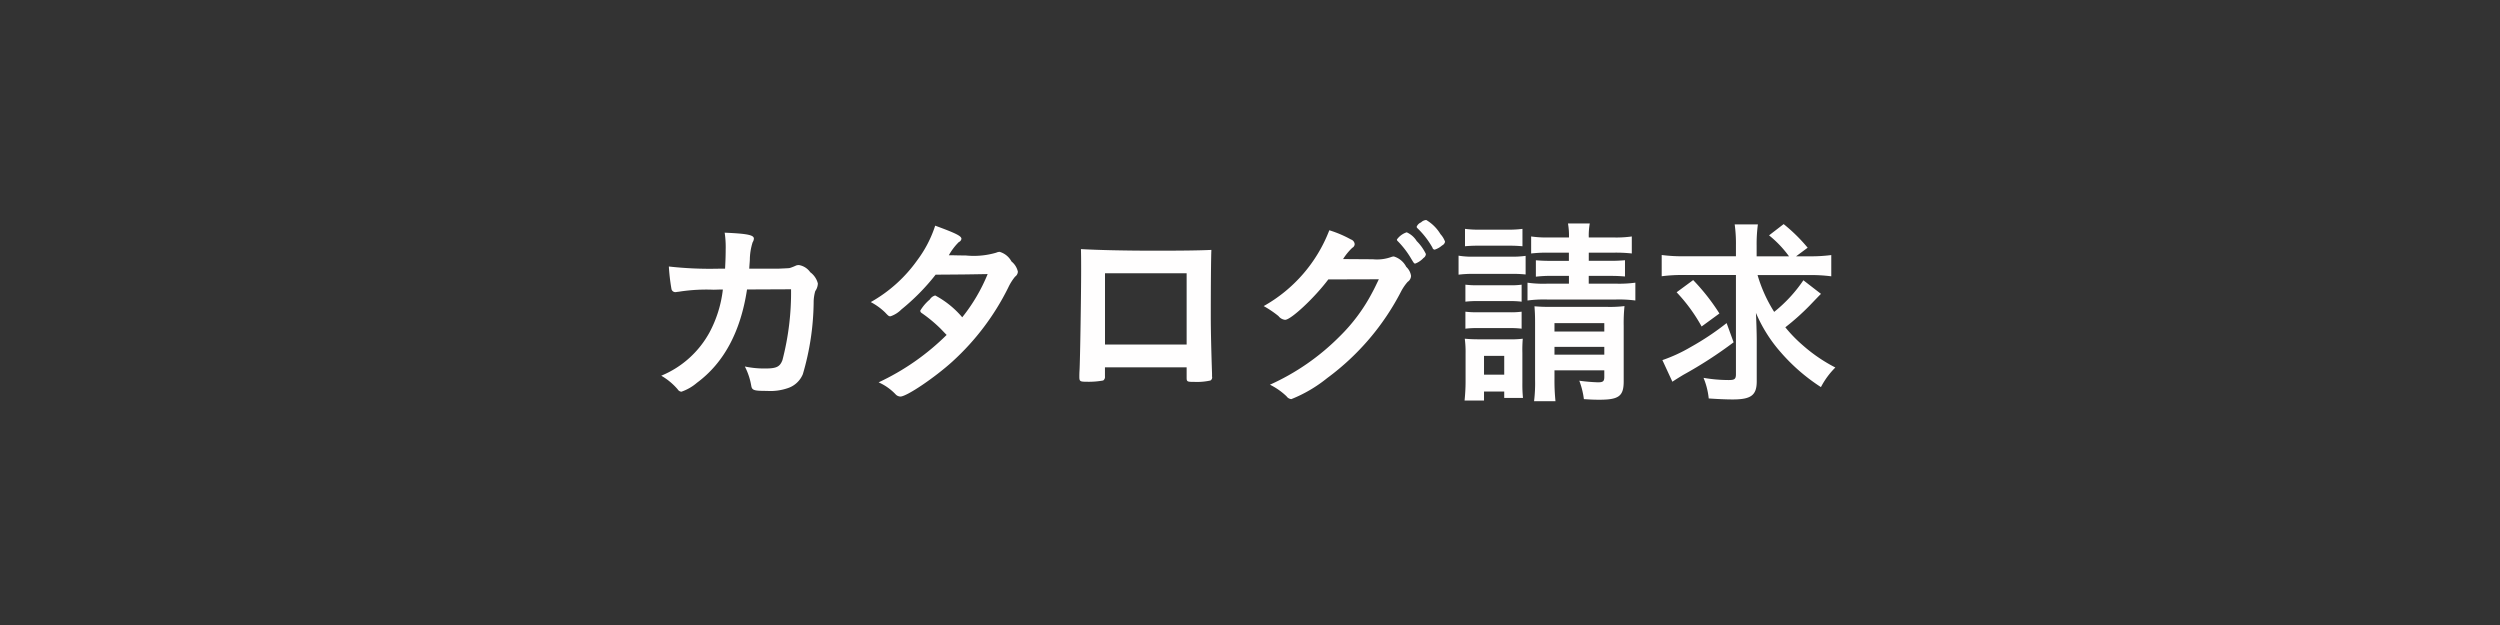 <svg xmlns="http://www.w3.org/2000/svg" width="200" height="50" viewBox="0 0 200 50">
  <rect x="0" y="0" width="200" height="50" fill="#333333" stroke="none"/>
<defs>
    <style>
      .cls-1 {
        fill: #fffefe;
        fill-rule: evenodd;
      }
    </style>
  </defs>
  <path id="カタログ請求" class="cls-1" d="M63.284,23.142a21.468,21.468,0,0,1-.688,5.666c-0.208.544-.48,0.672-1.409,0.672a7.606,7.606,0,0,1-1.6-.16,5.22,5.22,0,0,1,.512,1.537c0.064,0.368.208,0.416,1.264,0.416a4.236,4.236,0,0,0,1.617-.208,1.964,1.964,0,0,0,1.249-1.136,21.062,21.062,0,0,0,.864-5.826,3.306,3.306,0,0,1,.128-0.816,1.112,1.112,0,0,0,.208-0.608,1.591,1.591,0,0,0-.608-0.9,1.389,1.389,0,0,0-.912-0.576,0.812,0.812,0,0,0-.208.032,3.851,3.851,0,0,1-.528.208c-0.128.016-.128,0.016-0.848,0.048H59.939c0.016-.288.032-0.432,0.048-0.7a4.736,4.736,0,0,1,.224-1.409,0.617,0.617,0,0,0,.1-0.288c0-.288-0.48-0.4-2.337-0.48a7.72,7.72,0,0,1,.08,1.345c0,0.512-.016.9-0.048,1.537h-0.56a29.32,29.32,0,0,1-3.938-.176,15.9,15.9,0,0,0,.208,1.793,0.314,0.314,0,0,0,.336.256c0.032,0,.1-0.016.256-0.032a14.206,14.206,0,0,1,2.769-.16c0.176,0,.416-0.016.752-0.016a9.579,9.579,0,0,1-1.056,3.409A7.774,7.774,0,0,1,52.9,30.057a5.069,5.069,0,0,1,1.313,1.088,0.39,0.39,0,0,0,.3.192,3.827,3.827,0,0,0,1.249-.72c2.145-1.585,3.489-4.082,4-7.459Zm11.566-1.168c2.337-.016,2.337-0.016,4.162-0.048a13.952,13.952,0,0,1-2.033,3.457,7.38,7.38,0,0,0-2.161-1.745,0.726,0.726,0,0,0-.432.32,3.561,3.561,0,0,0-.768.9,0.253,0.253,0,0,0,.128.192,11.388,11.388,0,0,1,1.521,1.264c0.352,0.368.352,0.368,0.464,0.48a19.389,19.389,0,0,1-5.442,3.794,4.231,4.231,0,0,1,1.345.944,0.557,0.557,0,0,0,.4.192c0.5,0,2.753-1.521,4.178-2.817a19.954,19.954,0,0,0,4.434-5.874,4.229,4.229,0,0,1,.56-0.9,0.518,0.518,0,0,0,.224-0.4,1.449,1.449,0,0,0-.512-0.816,1.564,1.564,0,0,0-.944-0.768,0.659,0.659,0,0,0-.272.064,6.381,6.381,0,0,1-2.449.224c-0.1,0-.5,0-1.056-0.016H75.907a4.672,4.672,0,0,1,.8-1.056,0.343,0.343,0,0,0,.208-0.256c0-.224-0.4-0.432-2.1-1.056a9.446,9.446,0,0,1-1.425,2.753,11.415,11.415,0,0,1-3.73,3.361,4.94,4.94,0,0,1,1.136.816c0.3,0.32.32,0.32,0.448,0.32a2.219,2.219,0,0,0,.864-0.544A17.219,17.219,0,0,0,74.851,21.974ZM88.4,29.385h6.531V30.2c0,0.336.032,0.352,0.64,0.352a4.962,4.962,0,0,0,1.264-.112,0.282,0.282,0,0,0,.128-0.32V29.9c-0.064-1.953-.1-3.441-0.1-4.658,0-2.081.016-4.594,0.048-5.25-0.976.048-2.513,0.064-4.466,0.064-2.385,0-4.578-.048-5.97-0.128,0.016,0.464.016,1.232,0.016,1.649,0,2.033-.08,7.187-0.128,8.035-0.016.256-.016,0.432-0.016,0.512,0,0.384.048,0.416,0.592,0.416a6.47,6.47,0,0,0,1.313-.1,0.34,0.34,0,0,0,.144-0.336v-0.72Zm6.531-1.825H88.4v-5.7h6.531v5.7Zm15.376-5.218c-0.256.528-.352,0.736-0.5,1.008a14.061,14.061,0,0,1-2.641,3.57,18.64,18.64,0,0,1-5.571,3.857,5.3,5.3,0,0,1,1.329.928,0.519,0.519,0,0,0,.384.224,11.073,11.073,0,0,0,2.865-1.681,19.954,19.954,0,0,0,5.939-6.979,3.907,3.907,0,0,1,.5-0.72,0.6,0.6,0,0,0,.272-0.48,1.224,1.224,0,0,0-.384-0.72,1.647,1.647,0,0,0-.993-0.832,0.68,0.68,0,0,0-.176.032,3.368,3.368,0,0,1-1.5.192l-2.385-.016a4.64,4.64,0,0,1,.736-0.9,0.35,0.35,0,0,0,.192-0.3,0.435,0.435,0,0,0-.3-0.368,9,9,0,0,0-1.729-.736,11.814,11.814,0,0,1-5.25,6.066,8.169,8.169,0,0,1,1.185.8,0.767,0.767,0,0,0,.528.3c0.464,0,2.353-1.761,3.457-3.233Zm4.466-2.369a1.657,1.657,0,0,0,.592-0.336,0.428,0.428,0,0,0,.24-0.3,1.833,1.833,0,0,0-.368-0.608A3.27,3.27,0,0,0,114.1,17.6a0.646,0.646,0,0,0-.417.192,0.638,0.638,0,0,0-.352.352,0.194,0.194,0,0,0,.08.128,6.8,6.8,0,0,1,1.185,1.537A0.2,0.2,0,0,0,114.774,19.973Zm-0.7.352a3.729,3.729,0,0,0-.737-1.04,1.787,1.787,0,0,0-.8-0.7,1.557,1.557,0,0,0-.784.576,0.19,0.19,0,0,0,.08.144,7.06,7.06,0,0,1,1.008,1.3c0.288,0.48.288,0.48,0.384,0.48a1.741,1.741,0,0,0,.656-0.448A0.392,0.392,0,0,0,114.07,20.325Zm11.438-.112V20.87h-1.329c-0.624,0-.9-0.016-1.312-0.048v1.313a9.823,9.823,0,0,1,1.3-.064h1.345v0.624h-1.761a8.963,8.963,0,0,1-1.553-.08v1.425a10.2,10.2,0,0,1,1.553-.08h5.538a10.214,10.214,0,0,1,1.537.08V22.614a9.694,9.694,0,0,1-1.537.08h-2.193V22.07h1.6c0.64,0,.864.016,1.3,0.048v-1.3a12.509,12.509,0,0,1-1.264.048h-1.633V20.213h1.953a11.868,11.868,0,0,1,1.489.064V18.917a8.913,8.913,0,0,1-1.489.08h-1.953a5.546,5.546,0,0,1,.08-1.12h-1.744a5.642,5.642,0,0,1,.08,1.12h-1.569a8.726,8.726,0,0,1-1.457-.08v1.361a11,11,0,0,1,1.457-.064h1.569Zm-1.153,9.412h3.986v0.528c0,0.352-.1.432-0.512,0.432a14.025,14.025,0,0,1-1.489-.128,6.394,6.394,0,0,1,.368,1.473c0.512,0.032.768,0.048,1.233,0.048,1.568,0,1.952-.288,1.952-1.473V26.072a13.3,13.3,0,0,1,.064-1.585,9.751,9.751,0,0,1-1.392.064h-4.578c-0.576,0-.8-0.016-1.232-0.048,0.032,0.464.048,0.72,0.048,1.3v4.546a12.018,12.018,0,0,1-.08,1.745h1.712a16.168,16.168,0,0,1-.08-1.745v-0.72Zm0-1.248V27.752h3.986v0.624h-3.986Zm0-1.857V25.848h3.986V26.52h-3.986ZM117.2,19.7c0.352-.032.689-0.048,1.249-0.048h2.1c0.56,0,.864.016,1.248,0.048V18.309a8.619,8.619,0,0,1-1.248.064h-2.1a8.494,8.494,0,0,1-1.249-.064V19.7Zm-0.512,2.273a9.087,9.087,0,0,1,1.233-.064h2.961a10.415,10.415,0,0,1,1.168.048V20.469a7.709,7.709,0,0,1-1.232.064h-2.9a6.489,6.489,0,0,1-1.233-.08v1.521Zm0.544,2.161a7.724,7.724,0,0,1,.977-0.048h2.577a7.5,7.5,0,0,1,.944.048v-1.36a6.217,6.217,0,0,1-.944.048h-2.577a7.218,7.218,0,0,1-.977-0.048v1.36Zm0,2.161a7.11,7.11,0,0,1,.961-0.048h2.561a7.041,7.041,0,0,1,.976.048V24.935a6.668,6.668,0,0,1-.944.048h-2.577a7.724,7.724,0,0,1-.977-0.048V26.3Zm1.489,5.746v-0.72h1.617v0.512h1.5a10.786,10.786,0,0,1-.048-1.184V28.217a10.516,10.516,0,0,1,.032-1.12,7.317,7.317,0,0,1-1.04.048h-2.4c-0.56,0-.817-0.016-1.2-0.048a8.18,8.18,0,0,1,.064,1.2v2.257c0,0.48-.032,1.008-0.08,1.489h1.553Zm0-3.569h1.617v1.5h-1.617v-1.5Zm26.02-6.467a12.7,12.7,0,0,1,1.761.1v-1.7a12.526,12.526,0,0,1-1.761.1h-1.056l0.928-.688a13.373,13.373,0,0,0-1.921-1.889l-1.168.9a8.7,8.7,0,0,1,1.6,1.681h-2.593V19.653a11.834,11.834,0,0,1,.1-1.7h-1.856a11.14,11.14,0,0,1,.1,1.681V20.5h-4.178a12.361,12.361,0,0,1-1.761-.1v1.7a12.552,12.552,0,0,1,1.681-.1h4.258v7.923c0,0.4-.1.48-0.577,0.48a11.845,11.845,0,0,1-2.016-.176,5.808,5.808,0,0,1,.416,1.649c0.672,0.048,1.392.08,1.92,0.08,1.473,0,1.921-.336,1.921-1.457V27.256c0-.656-0.032-1.537-0.064-2.225a11.634,11.634,0,0,0,2,3.169,15.039,15.039,0,0,0,3.2,2.769,6.287,6.287,0,0,1,1.153-1.569,12.69,12.69,0,0,1-2.641-1.809,11.021,11.021,0,0,1-1.361-1.408,18.994,18.994,0,0,0,1.953-1.745c0.752-.784.752-0.784,0.9-0.928l-1.408-1.088a11.429,11.429,0,0,1-2.337,2.529,11.524,11.524,0,0,1-1.329-2.945h4.146Zm-10.612,1.377a13.269,13.269,0,0,1,2,2.737l1.425-1.04a16.71,16.71,0,0,0-2.1-2.673Zm4,2.465a21.4,21.4,0,0,1-2.881,1.921,12.316,12.316,0,0,1-2.257,1.04l0.8,1.729c0.288-.192.464-0.3,0.864-0.544a33.844,33.844,0,0,0,4.034-2.609Z"/>
</svg>
